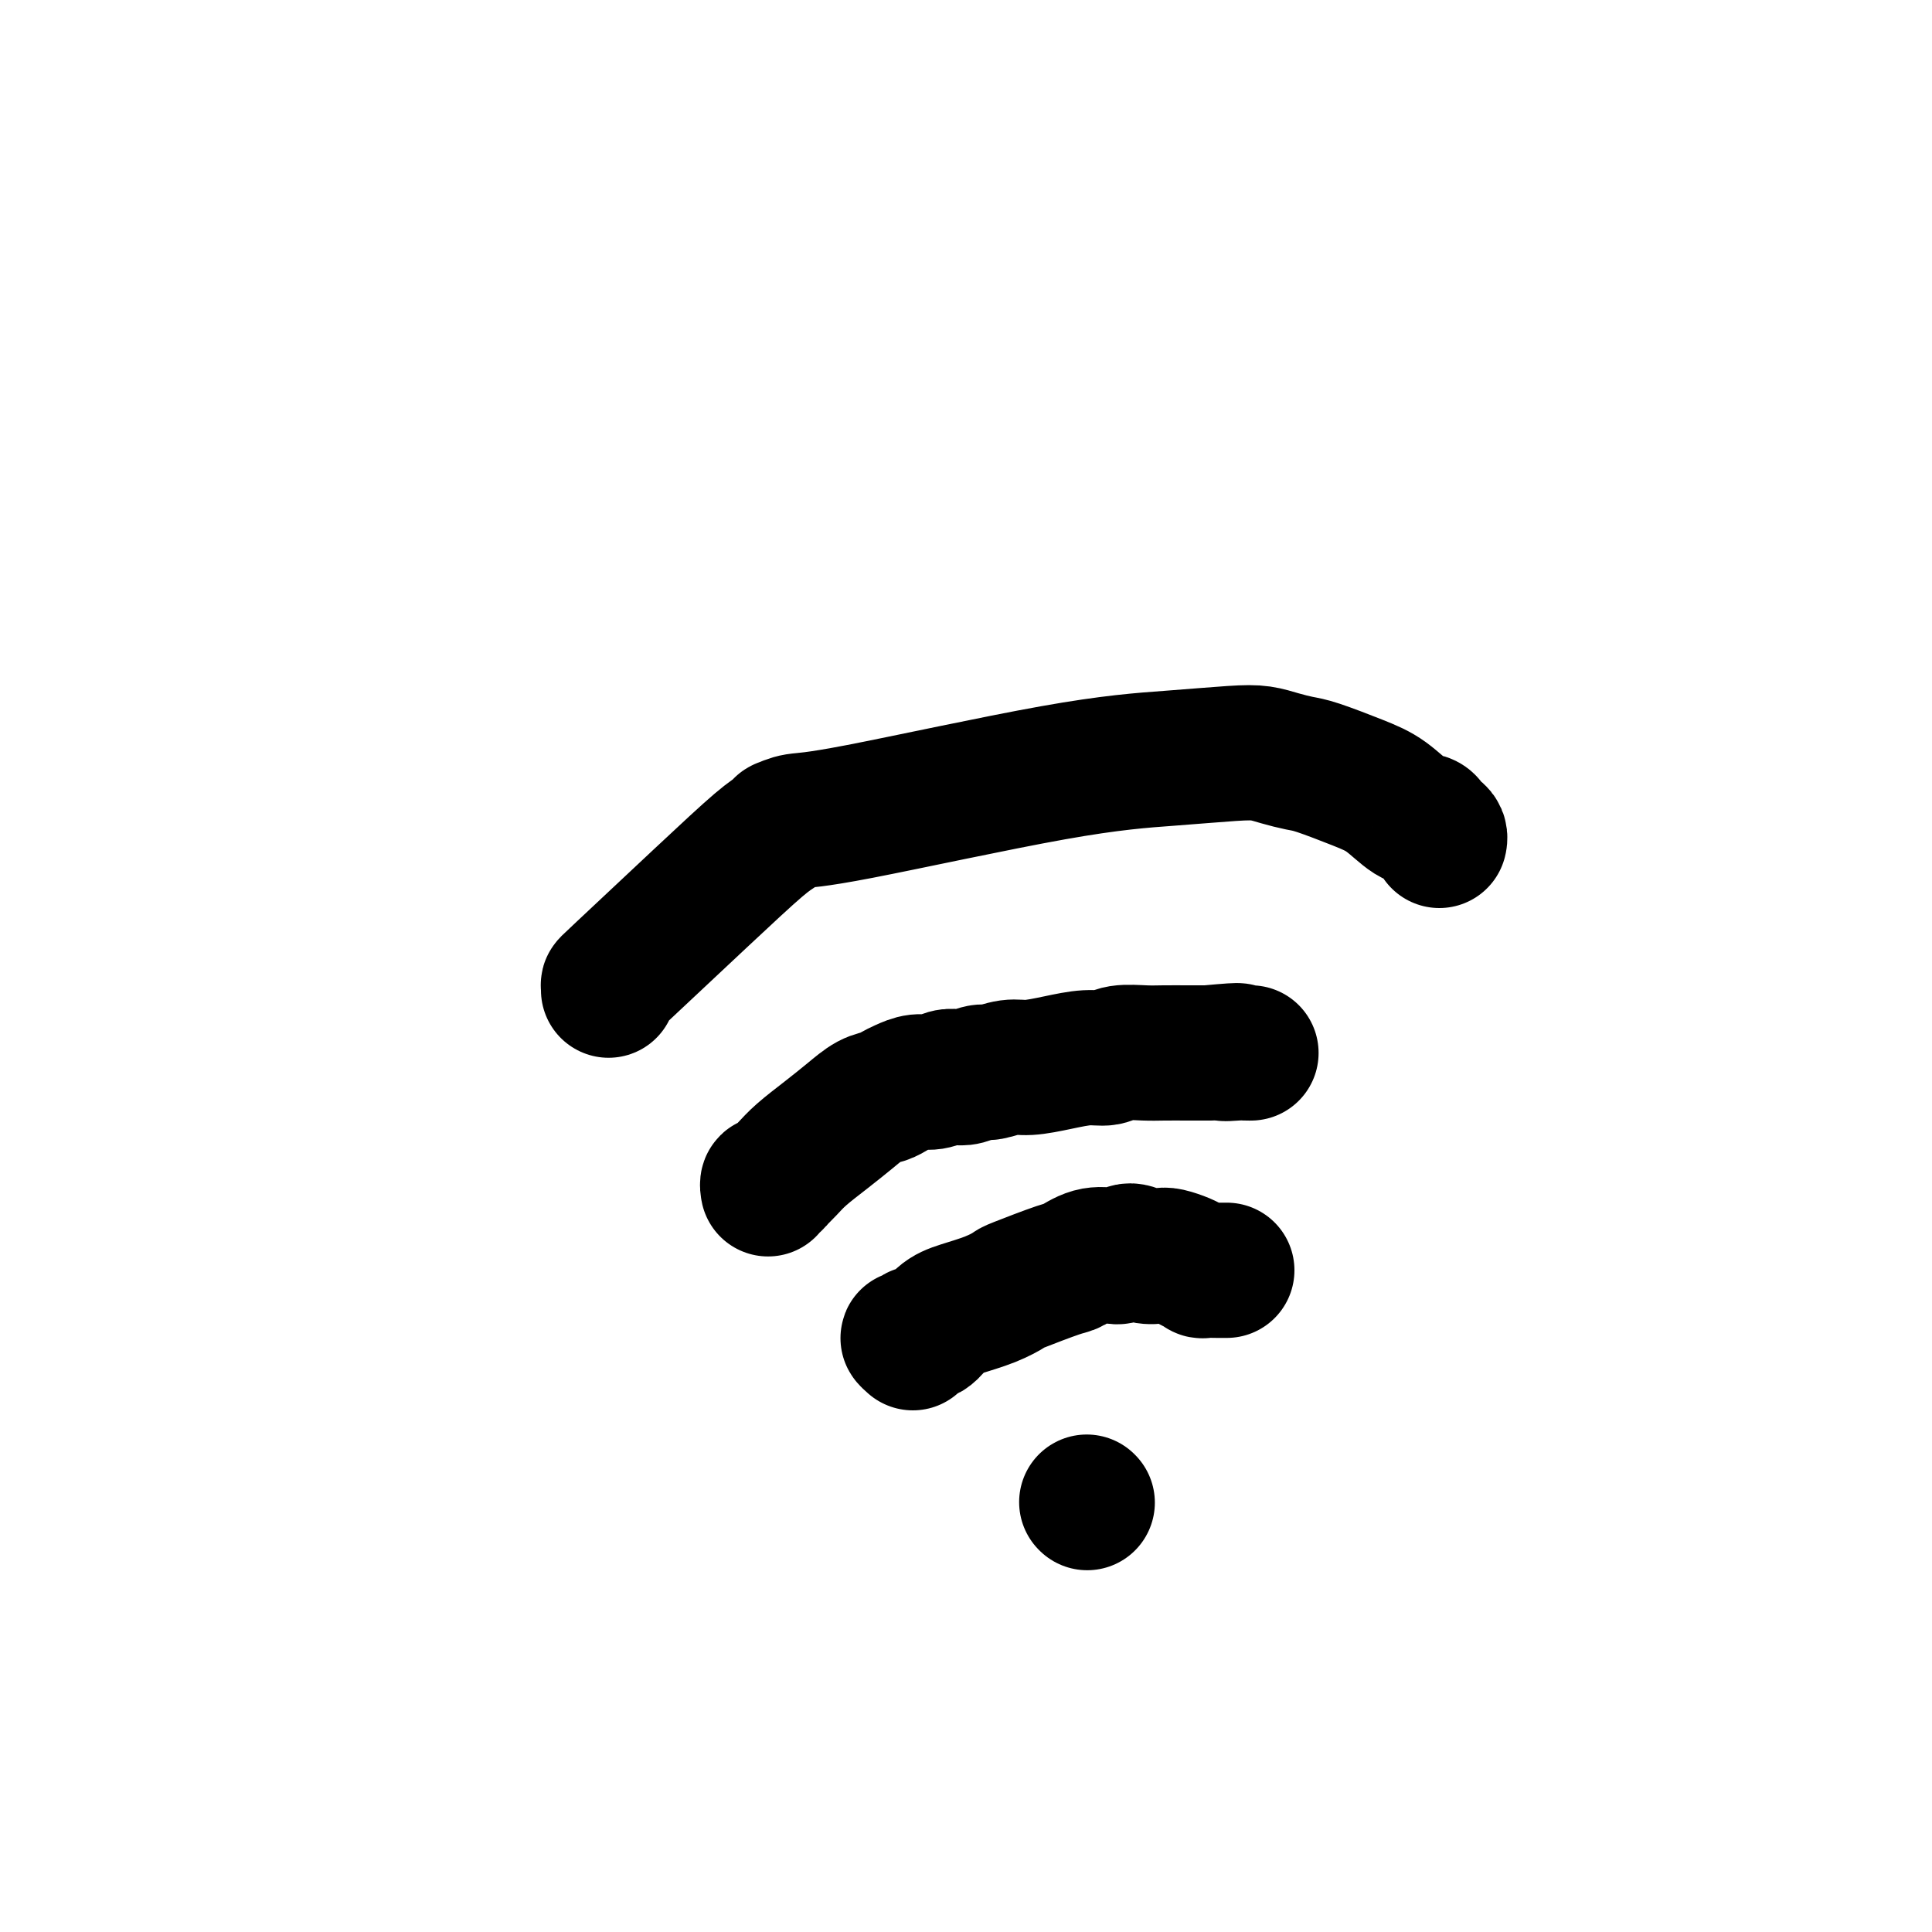 <svg viewBox='0 0 400 400' version='1.1' xmlns='http://www.w3.org/2000/svg' xmlns:xlink='http://www.w3.org/1999/xlink'><g fill='none' stroke='#000000' stroke-width='28' stroke-linecap='round' stroke-linejoin='round'><path d='M126,205c0.056,-0.455 0.112,-0.909 0,-1c-0.112,-0.091 -0.394,0.182 3,-3c3.394,-3.182 10.462,-9.818 16,-15c5.538,-5.182 9.544,-8.909 12,-11c2.456,-2.091 3.362,-2.546 4,-3c0.638,-0.454 1.007,-0.905 1,-1c-0.007,-0.095 -0.392,0.168 0,0c0.392,-0.168 1.559,-0.767 3,-1c1.441,-0.233 3.154,-0.102 13,-2c9.846,-1.898 27.823,-5.826 40,-8c12.177,-2.174 18.554,-2.593 24,-3c5.446,-0.407 9.961,-0.801 13,-1c3.039,-0.199 4.601,-0.202 6,0c1.399,0.202 2.634,0.608 4,1c1.366,0.392 2.862,0.771 4,1c1.138,0.229 1.919,0.309 4,1c2.081,0.691 5.461,1.992 8,3c2.539,1.008 4.238,1.723 6,3c1.762,1.277 3.586,3.115 5,4c1.414,0.885 2.417,0.815 3,1c0.583,0.185 0.745,0.624 1,1c0.255,0.376 0.604,0.689 1,1c0.396,0.311 0.838,0.619 1,1c0.162,0.381 0.044,0.833 0,1c-0.044,0.167 -0.012,0.048 0,0c0.012,-0.048 0.006,-0.024 0,0'/><path d='M159,246c0.021,0.122 0.043,0.244 0,0c-0.043,-0.244 -0.149,-0.855 0,-1c0.149,-0.145 0.555,0.177 1,0c0.445,-0.177 0.929,-0.854 1,-1c0.071,-0.146 -0.270,0.240 0,0c0.270,-0.240 1.153,-1.104 2,-2c0.847,-0.896 1.658,-1.822 3,-3c1.342,-1.178 3.213,-2.606 5,-4c1.787,-1.394 3.489,-2.755 5,-4c1.511,-1.245 2.831,-2.376 4,-3c1.169,-0.624 2.189,-0.741 3,-1c0.811,-0.259 1.414,-0.662 2,-1c0.586,-0.338 1.154,-0.613 2,-1c0.846,-0.387 1.969,-0.887 3,-1c1.031,-0.113 1.971,0.162 3,0c1.029,-0.162 2.147,-0.760 3,-1c0.853,-0.240 1.442,-0.121 2,0c0.558,0.121 1.084,0.243 2,0c0.916,-0.243 2.221,-0.852 3,-1c0.779,-0.148 1.033,0.167 2,0c0.967,-0.167 2.647,-0.814 4,-1c1.353,-0.186 2.380,0.090 4,0c1.620,-0.090 3.833,-0.546 6,-1c2.167,-0.454 4.286,-0.906 6,-1c1.714,-0.094 3.021,0.171 4,0c0.979,-0.171 1.630,-0.778 3,-1c1.370,-0.222 3.460,-0.060 5,0c1.540,0.060 2.530,0.016 4,0c1.470,-0.016 3.420,-0.005 5,0c1.580,0.005 2.790,0.002 4,0'/><path d='M250,218c10.095,-0.928 5.332,-0.249 4,0c-1.332,0.249 0.767,0.067 2,0c1.233,-0.067 1.601,-0.018 2,0c0.399,0.018 0.828,0.005 1,0c0.172,-0.005 0.086,-0.003 0,0'/><path d='M189,278c-0.517,-0.459 -1.034,-0.917 -1,-1c0.034,-0.083 0.618,0.210 1,0c0.382,-0.210 0.562,-0.923 1,-1c0.438,-0.077 1.134,0.484 2,0c0.866,-0.484 1.903,-2.011 3,-3c1.097,-0.989 2.255,-1.439 4,-2c1.745,-0.561 4.076,-1.234 6,-2c1.924,-0.766 3.441,-1.624 4,-2c0.559,-0.376 0.159,-0.269 2,-1c1.841,-0.731 5.921,-2.300 8,-3c2.079,-0.700 2.156,-0.532 3,-1c0.844,-0.468 2.455,-1.572 4,-2c1.545,-0.428 3.023,-0.181 4,0c0.977,0.181 1.454,0.296 2,0c0.546,-0.296 1.161,-1.005 2,-1c0.839,0.005 1.901,0.722 3,1c1.099,0.278 2.236,0.117 3,0c0.764,-0.117 1.154,-0.189 2,0c0.846,0.189 2.146,0.639 3,1c0.854,0.361 1.261,0.633 2,1c0.739,0.367 1.809,0.830 2,1c0.191,0.170 -0.499,0.045 0,0c0.499,-0.045 2.185,-0.012 3,0c0.815,0.012 0.758,0.003 1,0c0.242,-0.003 0.783,-0.001 1,0c0.217,0.001 0.108,0.000 0,0'/><path d='M225,311c0.000,0.000 0.100,0.100 0.1,0.1'/></g>
</svg>
